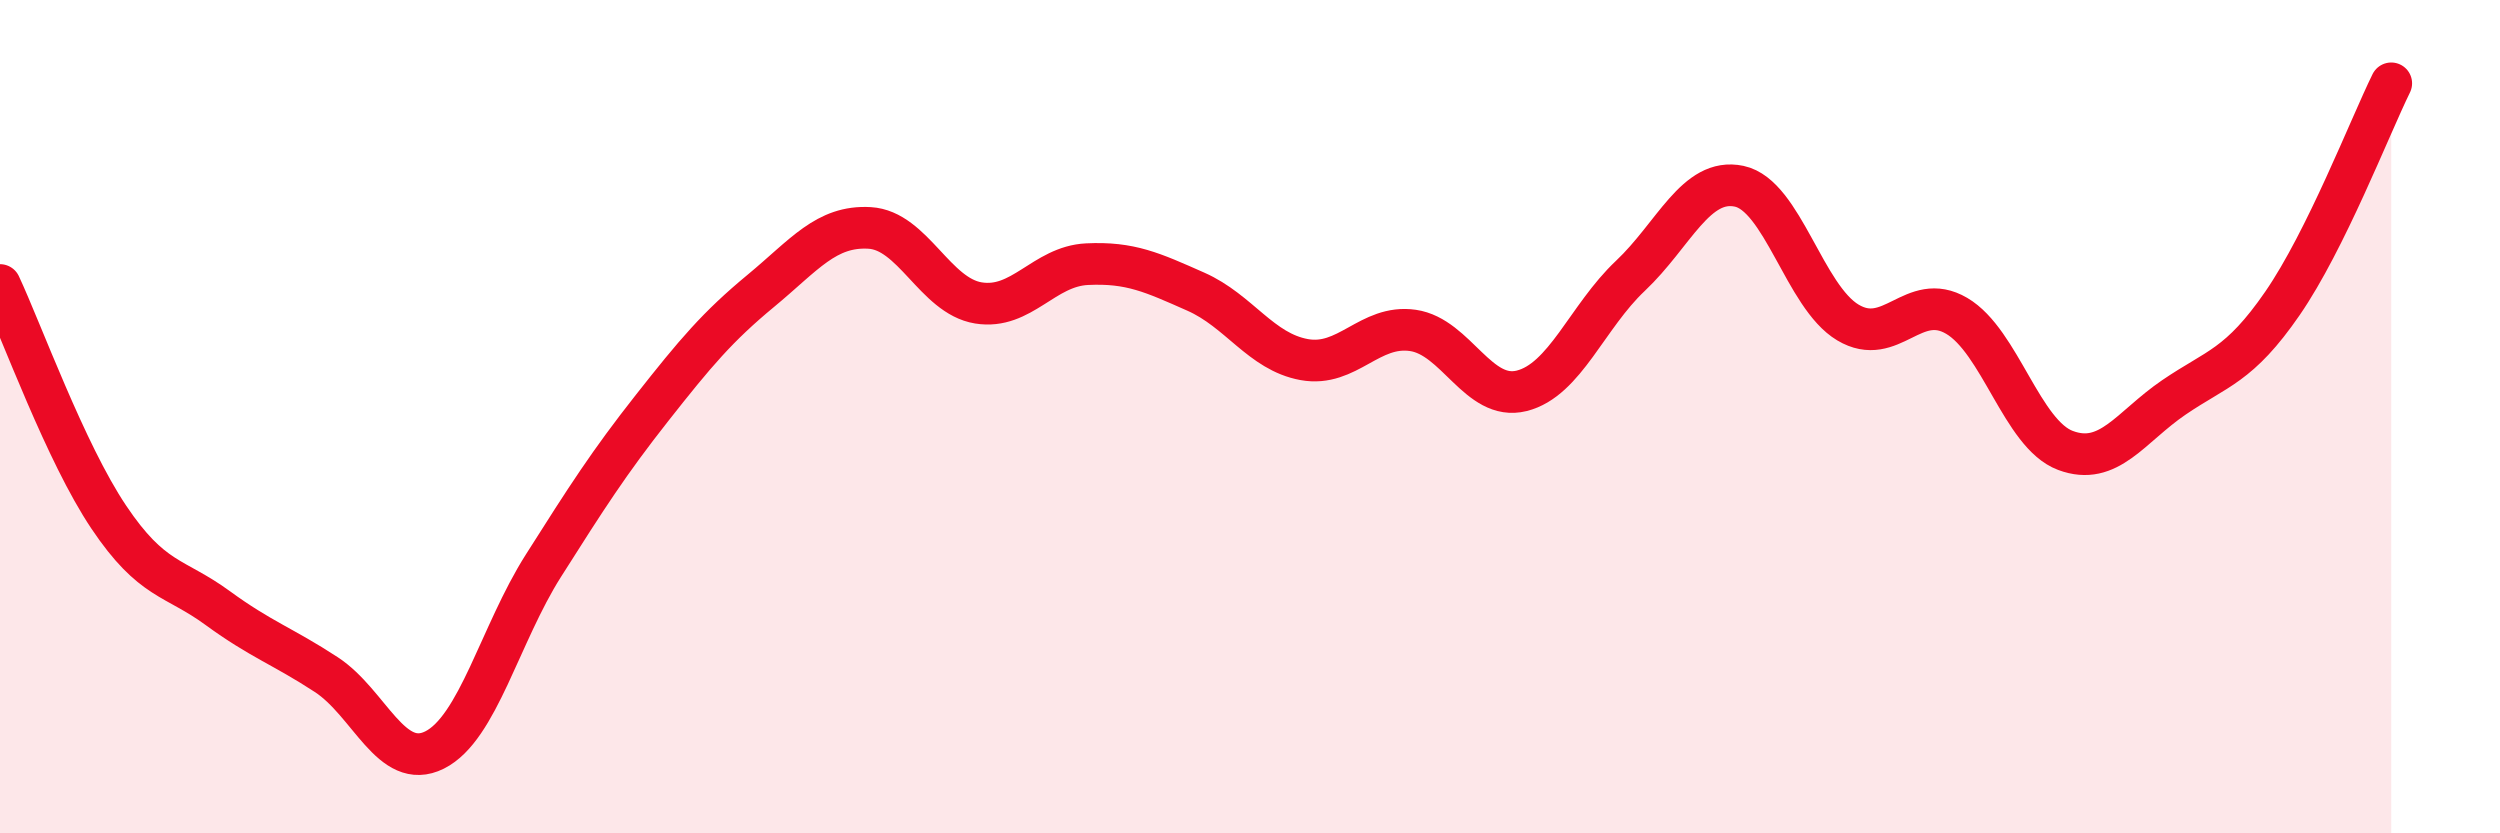 
    <svg width="60" height="20" viewBox="0 0 60 20" xmlns="http://www.w3.org/2000/svg">
      <path
        d="M 0,6.84 C 0.52,7.95 1.57,10.86 2.61,12.41 C 3.65,13.96 4.18,13.83 5.22,14.59 C 6.26,15.35 6.79,15.51 7.83,16.19 C 8.87,16.87 9.39,18.52 10.43,18 C 11.47,17.48 12,15.22 13.04,13.58 C 14.08,11.94 14.61,11.11 15.65,9.79 C 16.69,8.47 17.22,7.84 18.26,6.98 C 19.3,6.12 19.83,5.41 20.87,5.47 C 21.91,5.53 22.44,7.1 23.48,7.27 C 24.52,7.44 25.05,6.39 26.09,6.34 C 27.13,6.29 27.66,6.54 28.7,7 C 29.74,7.46 30.26,8.44 31.3,8.63 C 32.34,8.82 32.87,7.78 33.91,7.93 C 34.95,8.08 35.48,9.64 36.52,9.38 C 37.56,9.12 38.09,7.6 39.13,6.62 C 40.17,5.64 40.7,4.25 41.74,4.47 C 42.78,4.69 43.31,7.12 44.35,7.74 C 45.39,8.36 45.92,6.97 46.96,7.58 C 48,8.19 48.53,10.42 49.57,10.81 C 50.61,11.2 51.13,10.25 52.17,9.54 C 53.21,8.83 53.74,8.79 54.78,7.28 C 55.82,5.77 56.87,3.06 57.39,2L57.39 20L0 20Z"
        fill="#EB0A25"
        opacity="0.1"
        stroke-linecap="round"
        stroke-linejoin="round"
      />
      <path
        d="M 0,6.84 C 0.52,7.95 1.57,10.86 2.61,12.41 C 3.65,13.96 4.18,13.83 5.22,14.59 C 6.26,15.35 6.79,15.51 7.83,16.19 C 8.87,16.87 9.39,18.52 10.43,18 C 11.47,17.48 12,15.22 13.04,13.58 C 14.08,11.94 14.61,11.11 15.65,9.79 C 16.69,8.47 17.22,7.84 18.26,6.98 C 19.3,6.12 19.83,5.41 20.87,5.47 C 21.91,5.53 22.44,7.1 23.48,7.27 C 24.52,7.44 25.05,6.39 26.09,6.34 C 27.13,6.29 27.66,6.54 28.7,7 C 29.74,7.46 30.26,8.44 31.3,8.63 C 32.34,8.82 32.87,7.78 33.91,7.93 C 34.95,8.08 35.48,9.64 36.52,9.38 C 37.56,9.12 38.09,7.6 39.13,6.62 C 40.17,5.64 40.7,4.25 41.74,4.47 C 42.78,4.69 43.31,7.12 44.35,7.74 C 45.39,8.36 45.92,6.97 46.96,7.58 C 48,8.19 48.53,10.42 49.57,10.81 C 50.61,11.2 51.13,10.25 52.17,9.54 C 53.21,8.83 53.74,8.79 54.78,7.28 C 55.82,5.77 56.87,3.06 57.39,2"
        stroke="#EB0A25"
        stroke-width="1"
        fill="none"
        stroke-linecap="round"
        stroke-linejoin="round"
      />
    </svg>
  